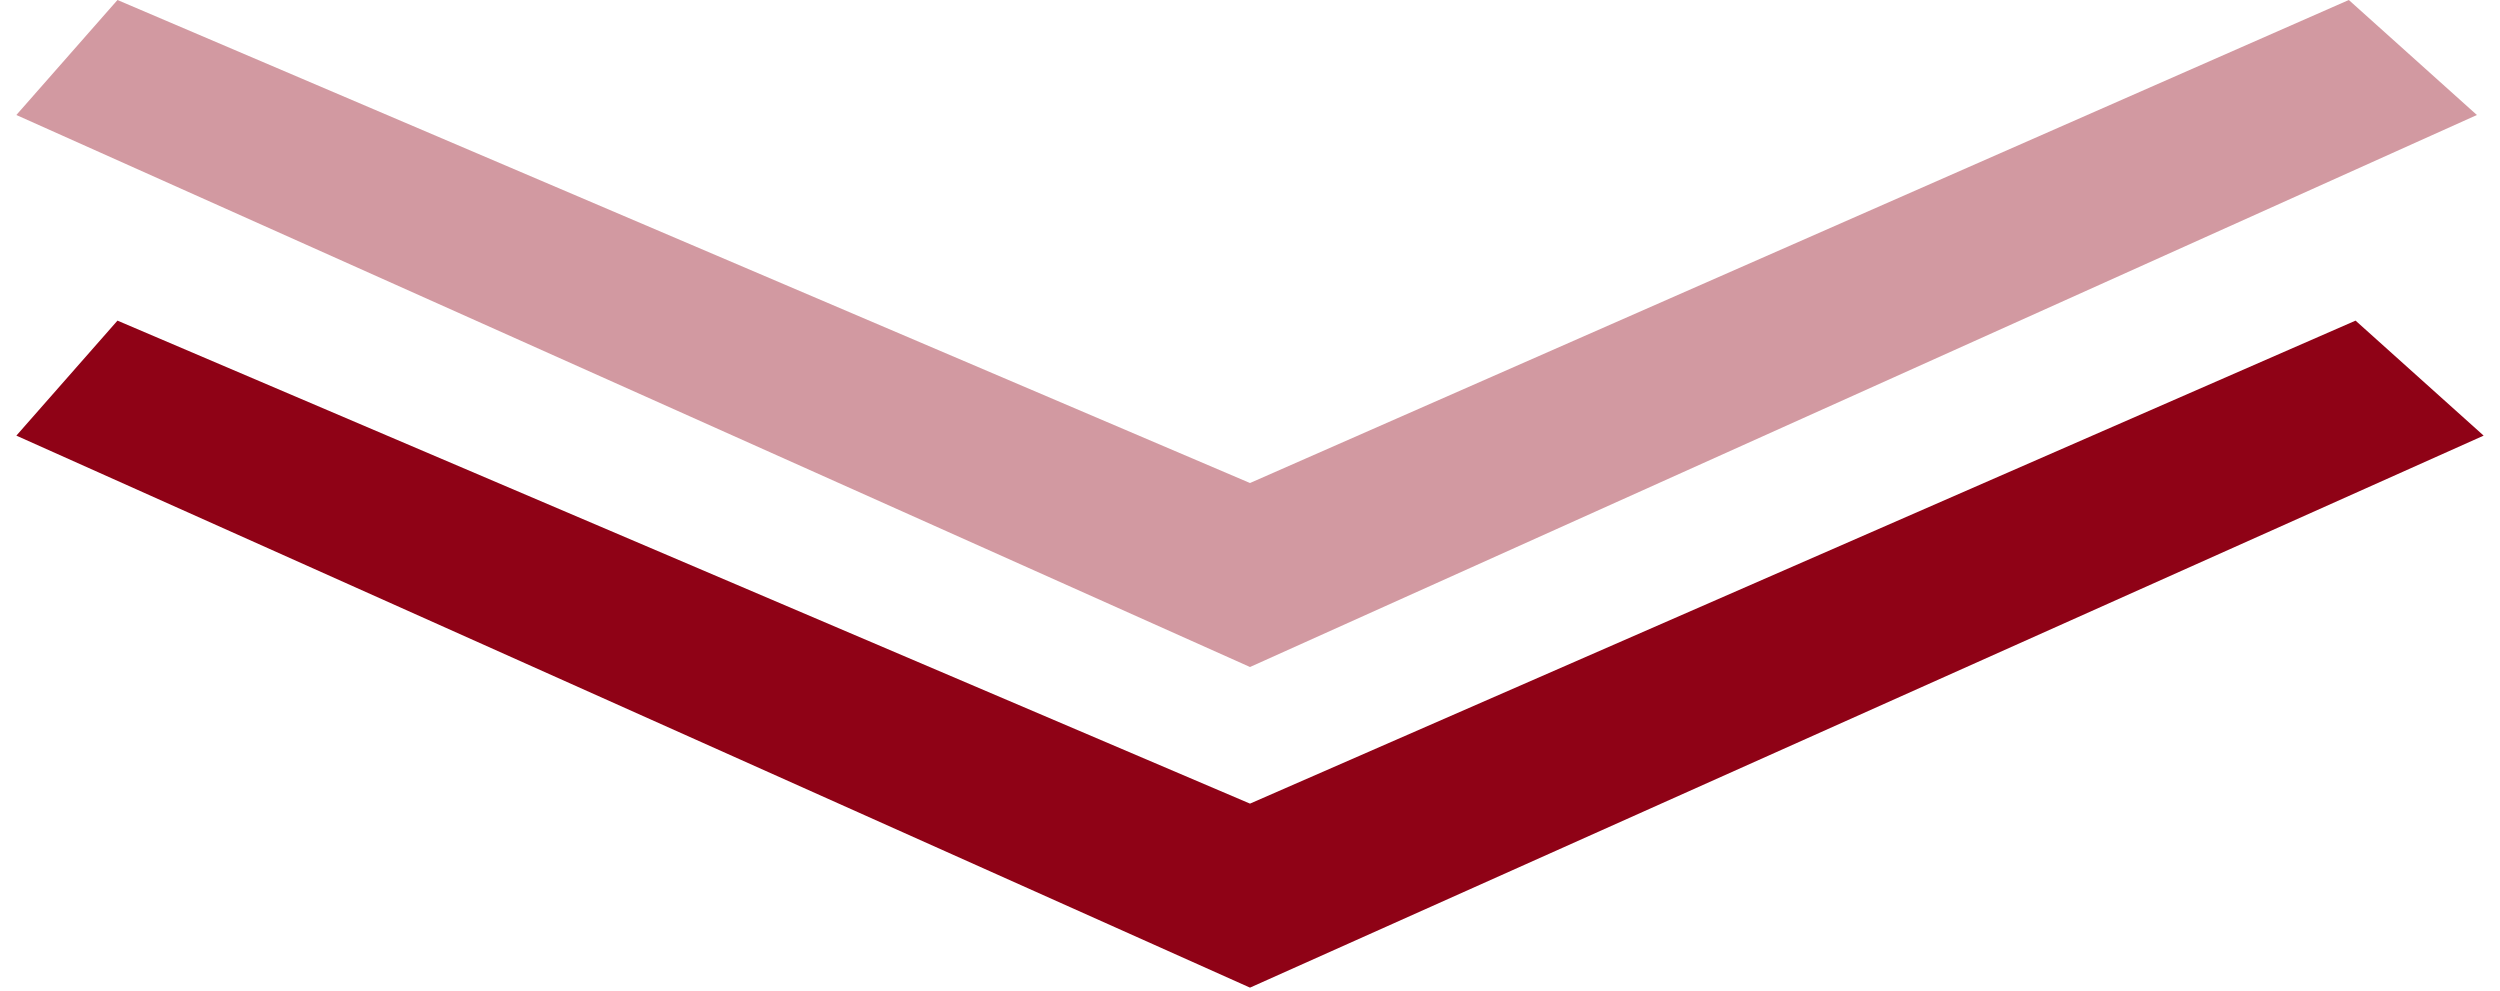 <svg width="116" height="46" viewBox="0 0 116 46" fill="none" xmlns="http://www.w3.org/2000/svg">
<path d="M5.451 14.877L0.759 20.213L58 45.826L115.241 20.213L109.298 14.877L58 37.288L5.451 14.877Z" fill="#8F0216"/>
<path opacity="0.4" d="M5.451 0L0.759 5.336L58 30.949L114.928 5.336L108.985 0L58 22.412L5.451 0Z" fill="#8F0216"/>
</svg>
